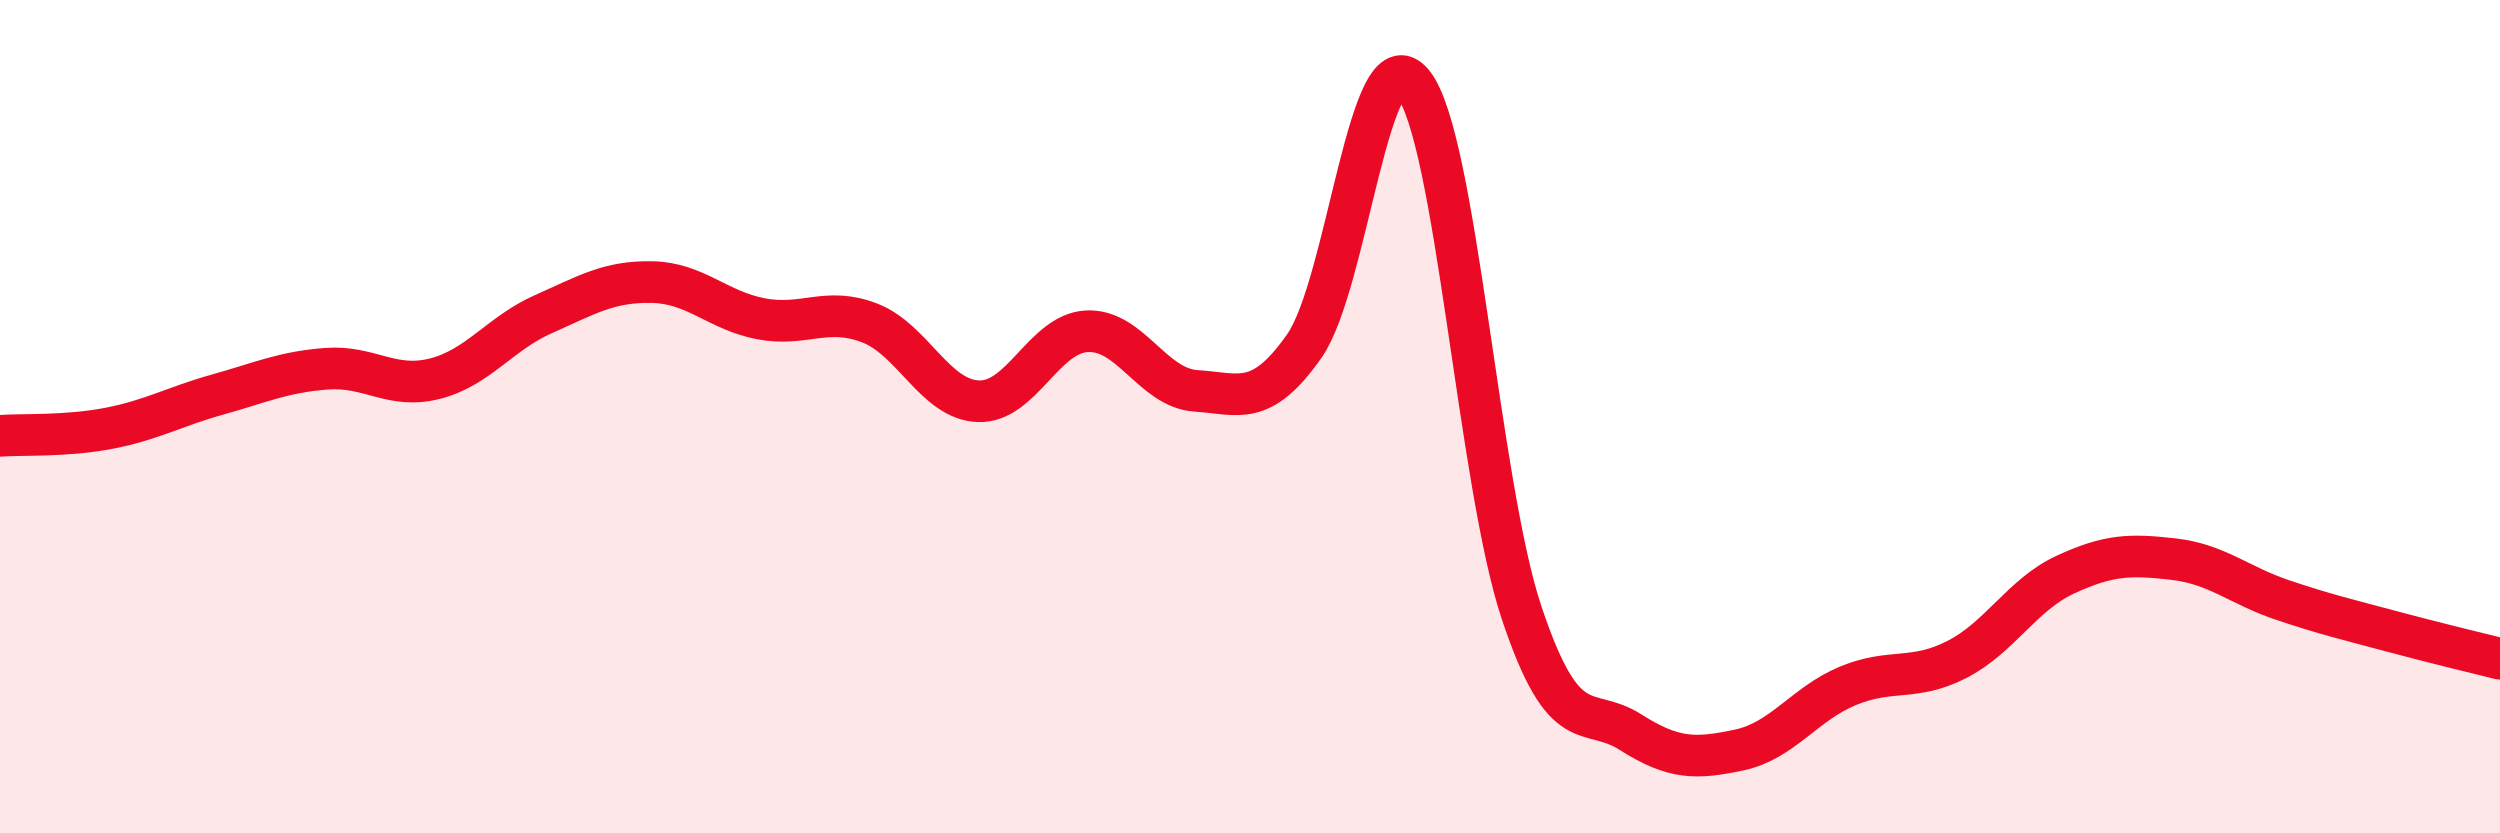 
    <svg width="60" height="20" viewBox="0 0 60 20" xmlns="http://www.w3.org/2000/svg">
      <path
        d="M 0,10.46 C 0.52,10.42 1.57,10.48 2.61,10.28 C 3.65,10.08 4.18,9.76 5.22,9.47 C 6.26,9.18 6.79,8.93 7.83,8.85 C 8.87,8.77 9.39,9.35 10.43,9.09 C 11.47,8.83 12,8 13.04,7.54 C 14.08,7.08 14.61,6.75 15.65,6.77 C 16.69,6.79 17.22,7.45 18.26,7.65 C 19.3,7.85 19.83,7.35 20.87,7.75 C 21.91,8.15 22.44,9.59 23.48,9.63 C 24.52,9.67 25.05,8 26.09,7.95 C 27.13,7.9 27.66,9.31 28.7,9.38 C 29.74,9.45 30.26,9.79 31.3,8.31 C 32.34,6.83 32.87,0.72 33.91,2 C 34.95,3.28 35.48,11.6 36.52,14.71 C 37.56,17.82 38.09,16.91 39.13,17.57 C 40.17,18.23 40.7,18.22 41.74,18 C 42.78,17.78 43.31,16.89 44.35,16.46 C 45.39,16.03 45.92,16.36 46.96,15.83 C 48,15.3 48.53,14.27 49.57,13.79 C 50.61,13.31 51.13,13.3 52.17,13.42 C 53.21,13.54 53.74,14.05 54.78,14.4 C 55.82,14.75 56.35,14.87 57.39,15.15 C 58.43,15.43 59.48,15.68 60,15.81L60 20L0 20Z"
        fill="#EB0A25"
        opacity="0.1"
        stroke-linecap="round"
        stroke-linejoin="round"
      />
      <path
        d="M 0,10.46 C 0.52,10.42 1.57,10.48 2.61,10.28 C 3.65,10.08 4.18,9.76 5.22,9.47 C 6.26,9.18 6.79,8.93 7.83,8.85 C 8.87,8.77 9.39,9.35 10.43,9.09 C 11.47,8.83 12,8 13.04,7.54 C 14.08,7.08 14.61,6.75 15.65,6.77 C 16.69,6.79 17.22,7.45 18.26,7.65 C 19.3,7.85 19.83,7.35 20.87,7.75 C 21.91,8.15 22.44,9.59 23.48,9.63 C 24.52,9.67 25.05,8 26.09,7.95 C 27.13,7.9 27.66,9.31 28.7,9.38 C 29.74,9.45 30.26,9.79 31.3,8.31 C 32.34,6.83 32.87,0.72 33.91,2 C 34.95,3.28 35.48,11.6 36.52,14.71 C 37.56,17.82 38.09,16.91 39.13,17.57 C 40.17,18.23 40.7,18.22 41.74,18 C 42.78,17.78 43.31,16.89 44.35,16.46 C 45.39,16.03 45.92,16.36 46.96,15.83 C 48,15.3 48.53,14.27 49.57,13.79 C 50.61,13.31 51.13,13.3 52.17,13.42 C 53.21,13.54 53.74,14.05 54.78,14.4 C 55.82,14.75 56.35,14.87 57.39,15.15 C 58.43,15.43 59.48,15.68 60,15.81"
        stroke="#EB0A25"
        stroke-width="1"
        fill="none"
        stroke-linecap="round"
        stroke-linejoin="round"
      />
    </svg>
  
